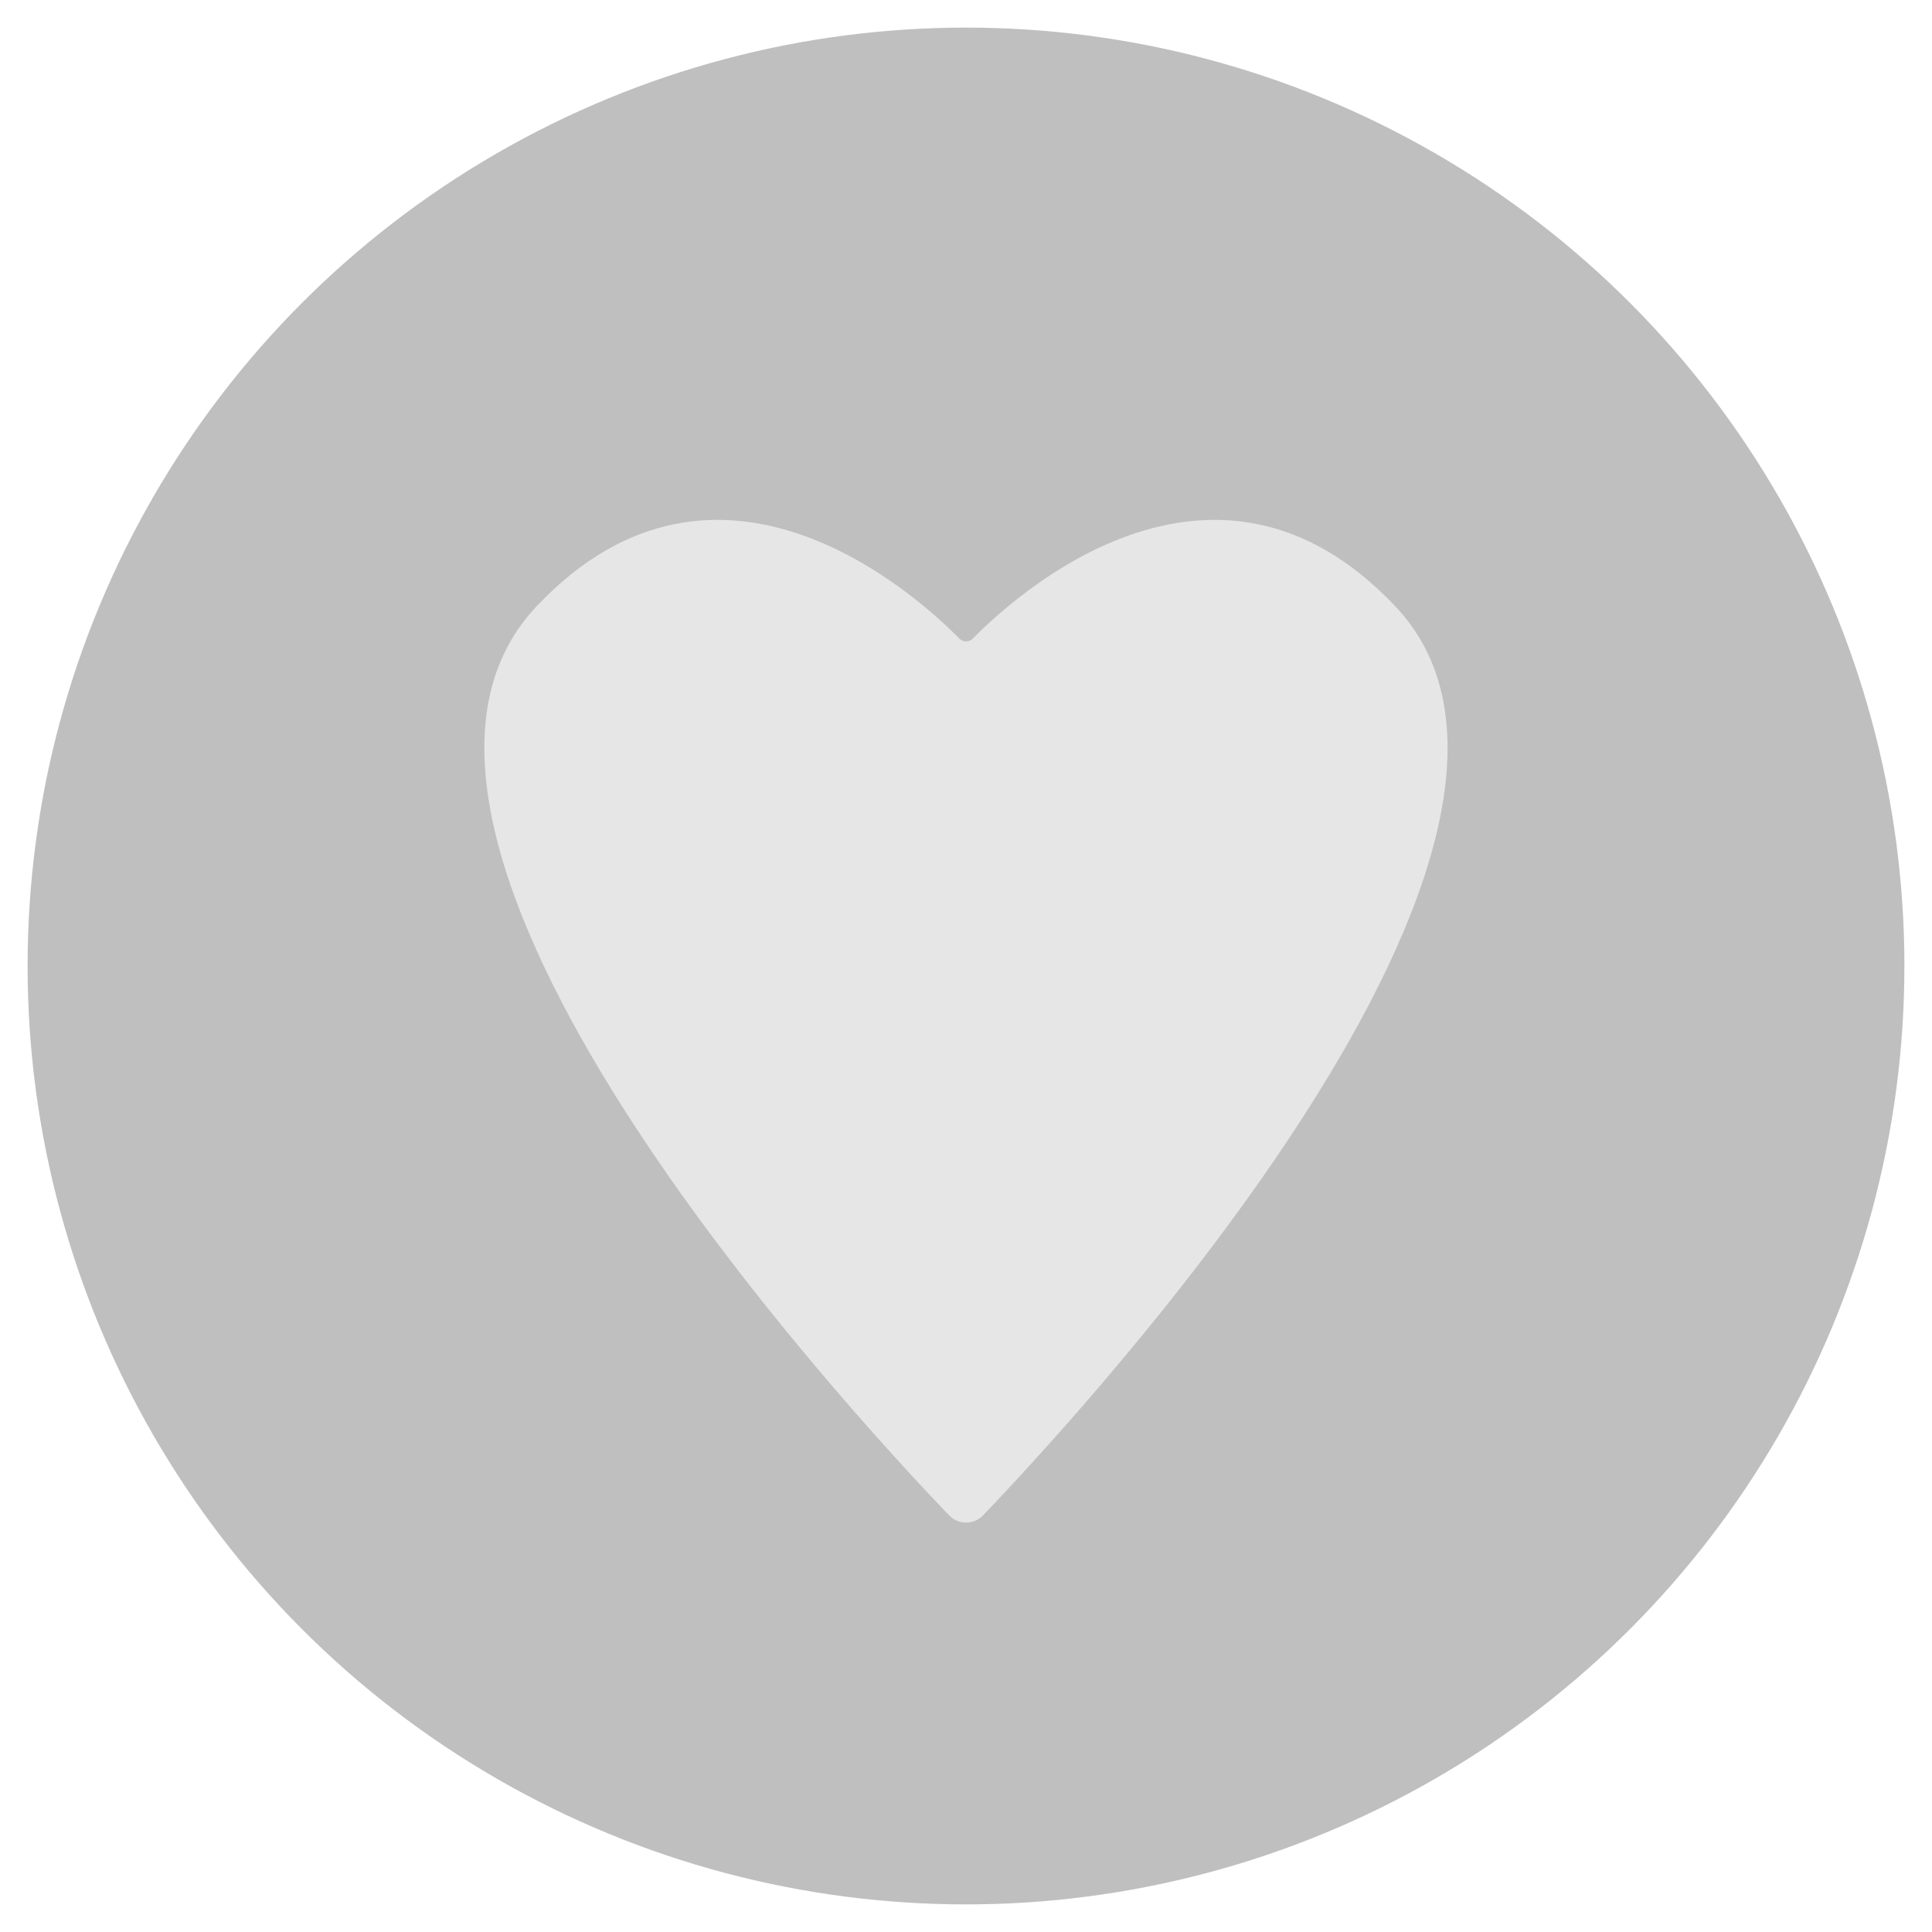 <?xml version="1.0" encoding="UTF-8"?> <svg xmlns="http://www.w3.org/2000/svg" width="35" height="35" viewBox="0 0 35 35" xml:space="preserve"><ellipse fill="#BFBFBF" cx="17.5" cy="17.5" rx="17" ry="17"></ellipse><path fill="#E6E6E6" d="M25.273 10.979c-3.31-3.494-6.942-.134-7.648.589-.067.068-.177.069-.245.002 0-.001-.001-.001-.001-.002-.71-.723-4.344-4.083-7.654-.589-3.96 4.176 5.616 14.544 7.472 16.476.164.168.433.171.601.008.002-.003.005-.006.008-.008 1.853-1.934 11.428-12.301 7.467-16.476"></path></svg> 